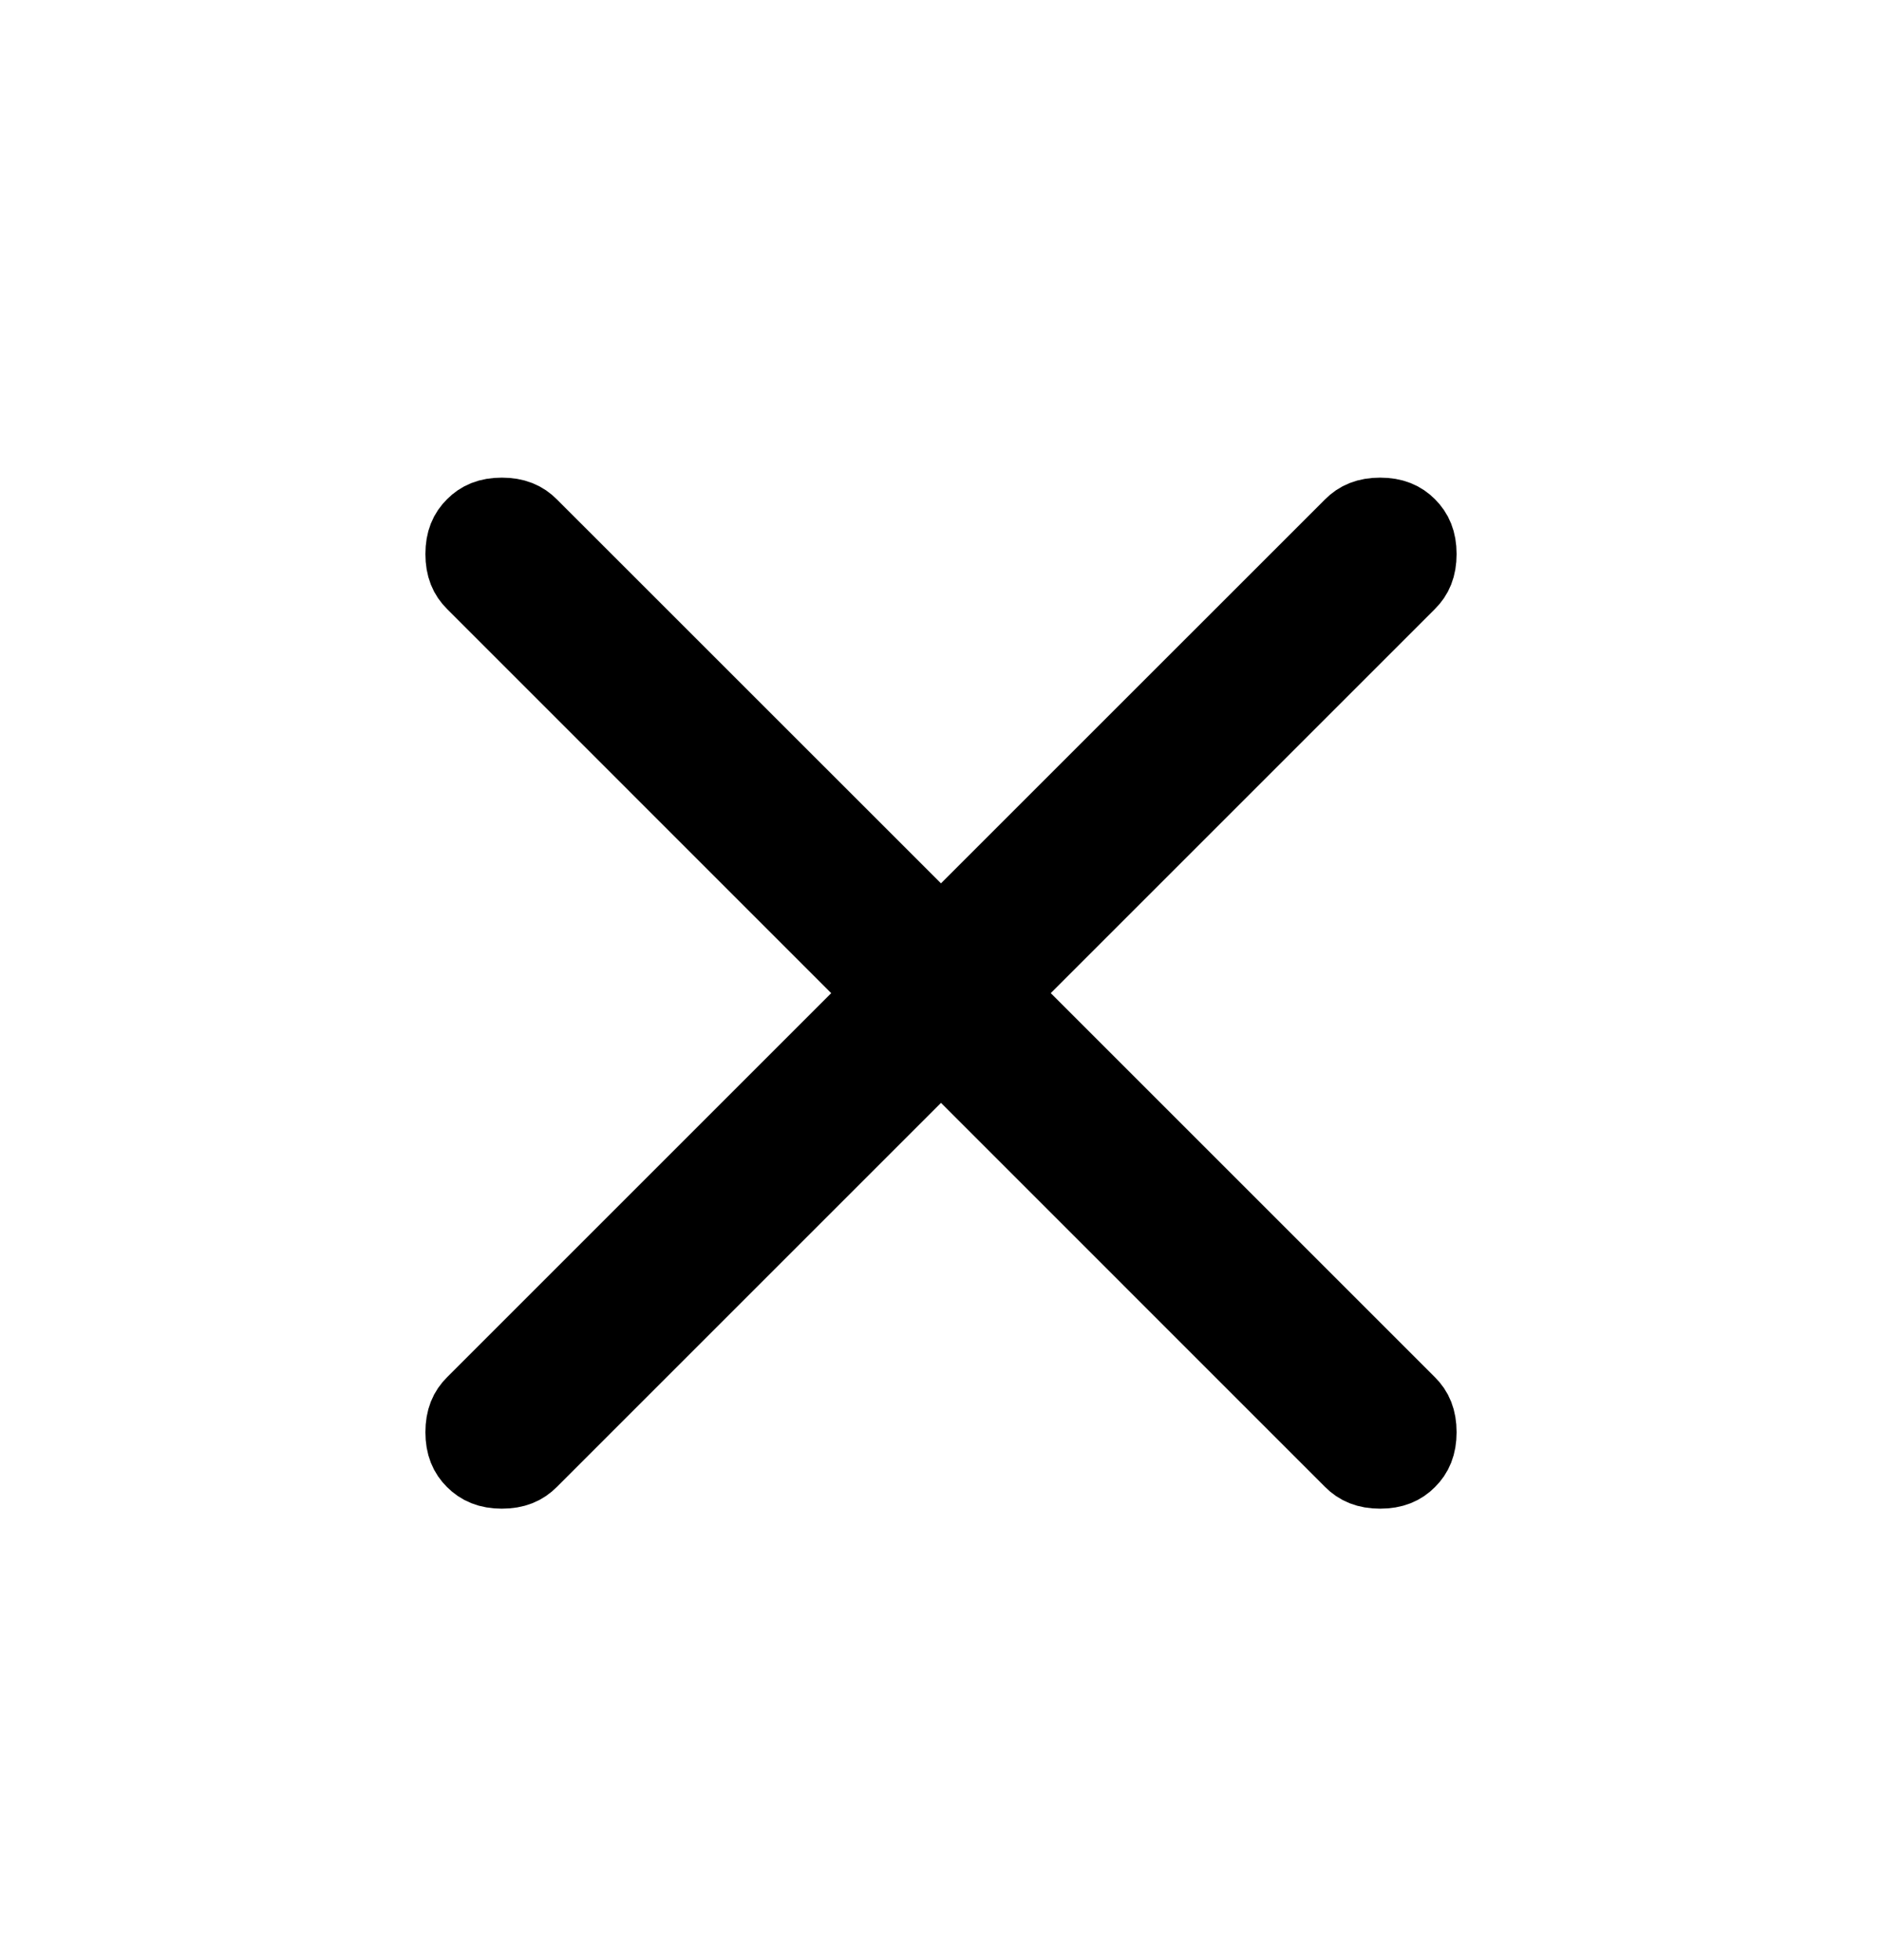 <svg width="24" height="25" viewBox="0 0 24 25" fill="none" xmlns="http://www.w3.org/2000/svg">
<path d="M17.6 6.592C17.764 6.592 17.866 6.64 17.946 6.721C18.026 6.801 18.075 6.902 18.075 7.066C18.075 7.231 18.027 7.333 17.946 7.413L12.692 12.667L13.046 13.02L17.946 17.92C18.027 18 18.075 18.102 18.075 18.267C18.075 18.431 18.027 18.533 17.946 18.613C17.866 18.694 17.764 18.742 17.6 18.742C17.436 18.742 17.333 18.694 17.253 18.613L12.354 13.713L12 13.359L6.746 18.613C6.666 18.694 6.564 18.742 6.399 18.742C6.236 18.742 6.134 18.693 6.054 18.613C5.973 18.533 5.925 18.431 5.925 18.267C5.925 18.102 5.973 18 6.054 17.92L11.307 12.667L10.953 12.313L6.054 7.413C5.973 7.333 5.925 7.231 5.925 7.066C5.925 6.902 5.973 6.801 6.054 6.721C6.134 6.64 6.235 6.592 6.399 6.592C6.564 6.592 6.666 6.64 6.746 6.721L11.646 11.62L12 11.973L17.253 6.721C17.333 6.64 17.436 6.592 17.6 6.592Z" fill="black" stroke="black"/>
</svg>
